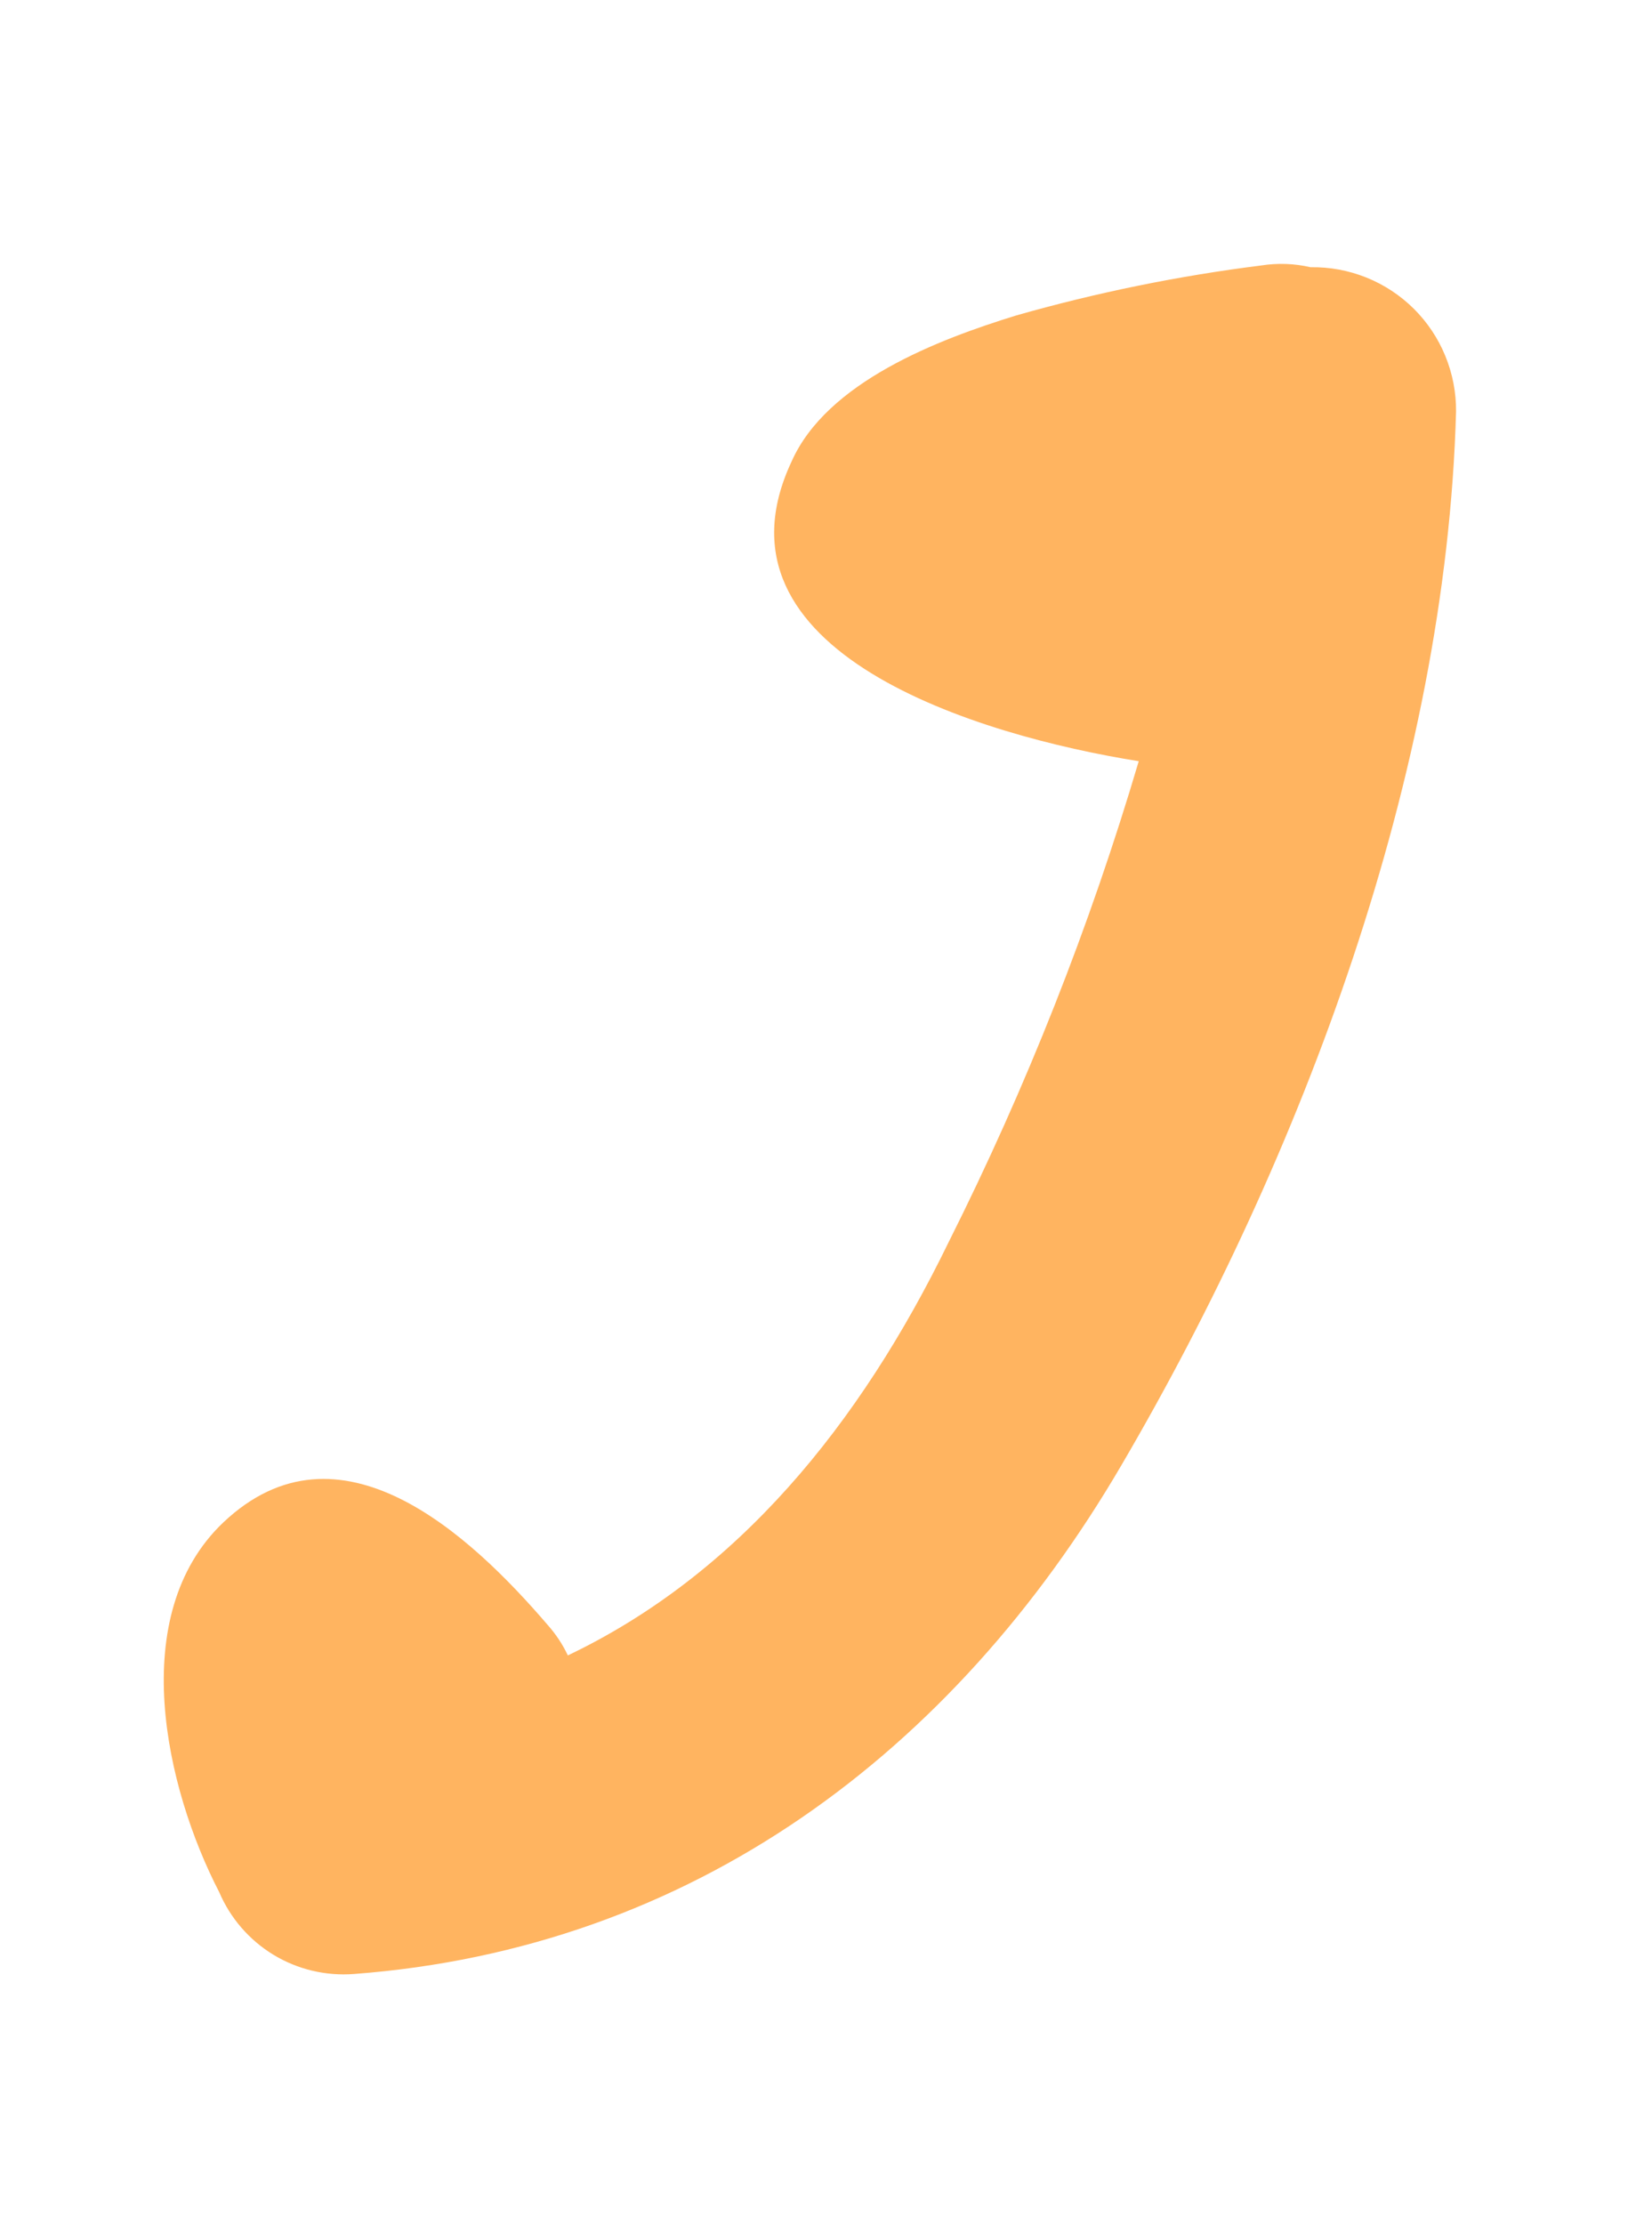 <?xml version="1.0" encoding="UTF-8"?> <svg xmlns="http://www.w3.org/2000/svg" width="26" height="35" viewBox="0 0 26 35" fill="none"> <path d="M22.916 6.478C22.919 6.177 22.861 5.879 22.747 5.601C22.633 5.322 22.464 5.07 22.251 4.858C22.037 4.646 21.783 4.479 21.504 4.367C21.225 4.255 20.927 4.2 20.626 4.205C20.372 4.146 20.109 4.137 19.852 4.177C18.547 4.341 17.257 4.604 15.993 4.964C14.763 5.343 13.013 6.011 12.458 7.263C11.05 10.268 15.403 11.576 17.922 11.978C17.152 14.582 16.151 17.113 14.933 19.54C13.524 22.439 11.597 24.779 8.937 26.049C8.855 25.875 8.748 25.714 8.62 25.57C7.396 24.143 5.338 22.231 3.515 23.956C1.98 25.413 2.603 28.137 3.45 29.774C3.625 30.184 3.924 30.529 4.304 30.76C4.685 30.991 5.128 31.096 5.572 31.062C10.891 30.661 15.004 27.579 17.65 23.055C20.504 18.18 22.759 12.163 22.916 6.478Z" fill="#FFB460"></path> </svg> 